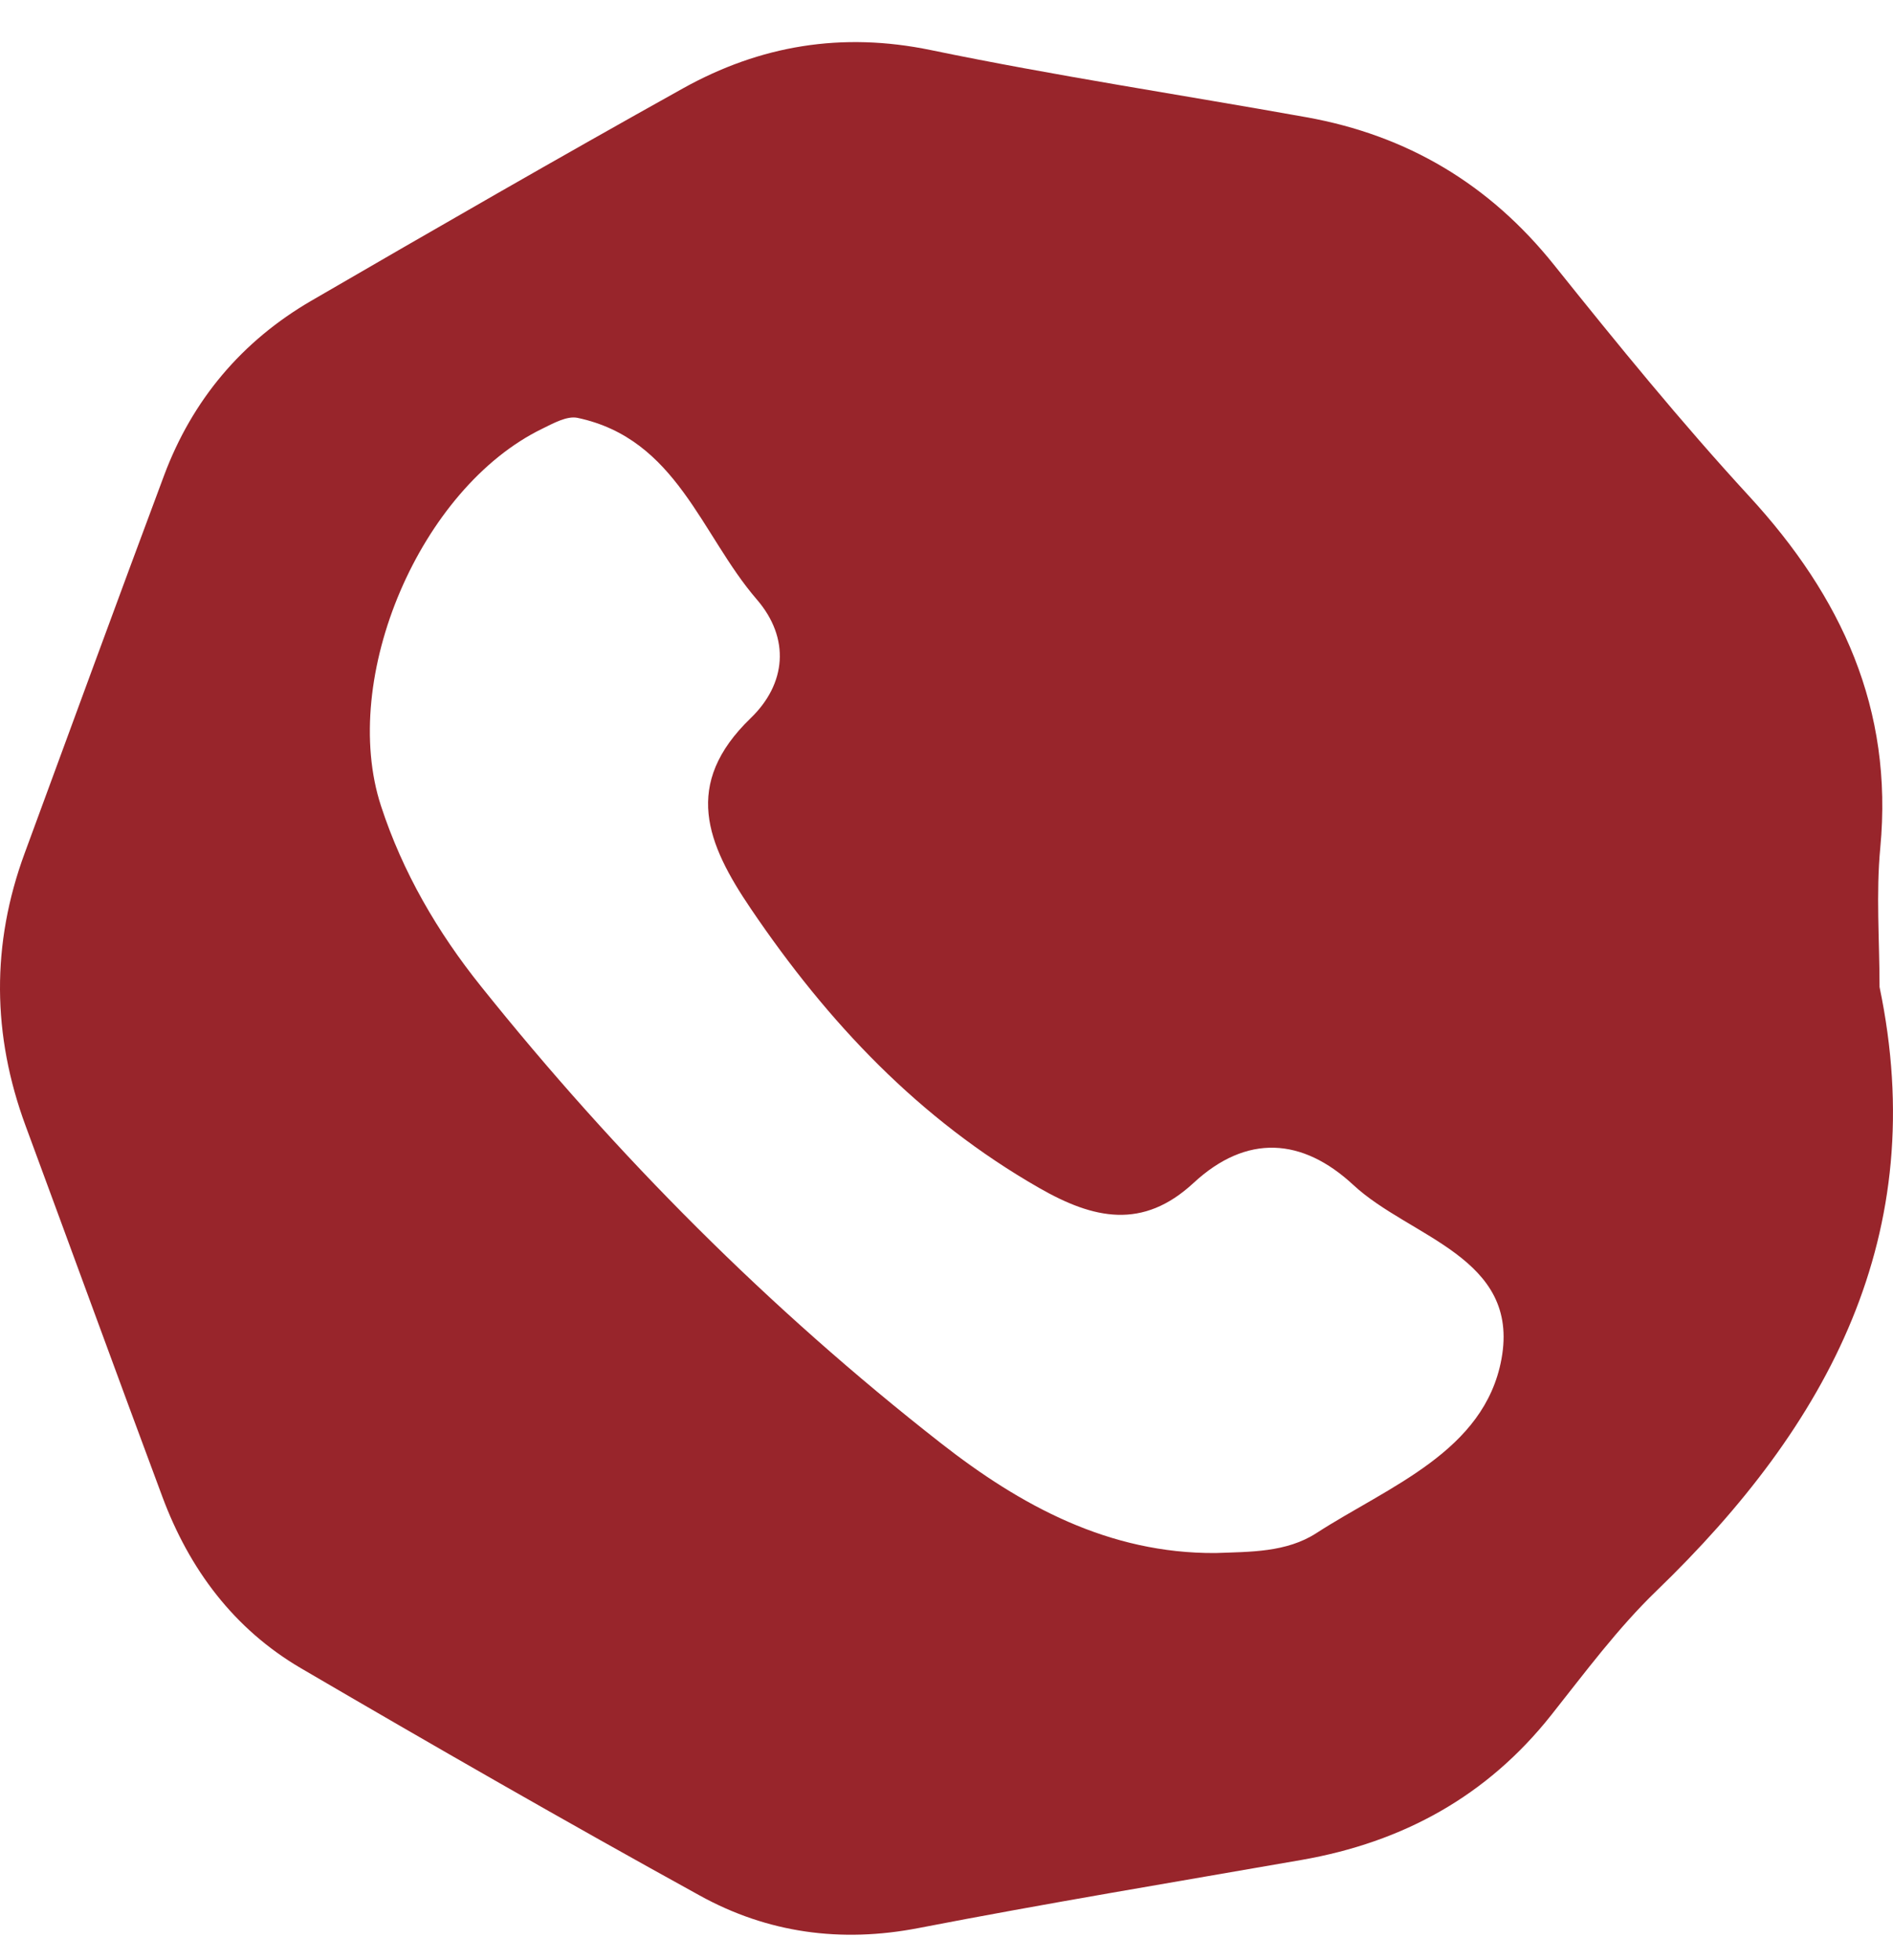 <?xml version="1.0" encoding="UTF-8"?>
<svg width="28px" height="29px" viewBox="0 0 28 29" version="1.1" xmlns="http://www.w3.org/2000/svg" xmlns:xlink="http://www.w3.org/1999/xlink">
    <!-- Generator: sketchtool 57.1 (101010) - https://sketch.com -->
    <title>6920B6E4-2E12-49E1-8642-E62BBE522A6E</title>
    <desc>Created with sketchtool.</desc>
    <g id="Page-1" stroke="none" stroke-width="1" fill="none" fill-rule="evenodd">
        <g id="assets" transform="translate(-4575, -407)" fill="#98252B">
            <g id="call-ico" transform="translate(4575, 407)">
                <path d="M17.98,22.976 C18.493,22.957 19.027,22.968 19.47,22.682 C20.545,21.987 21.957,21.475 22.209,20.105 C22.486,18.598 20.856,18.31 20.018,17.531 C19.264,16.831 18.441,16.772 17.655,17.5 C16.904,18.196 16.178,18.038 15.371,17.575 C13.592,16.556 12.245,15.126 11.11,13.45 C10.453,12.482 10.091,11.602 11.104,10.624 C11.626,10.12 11.695,9.448 11.192,8.866 C10.369,7.912 10.011,6.493 8.543,6.182 C8.386,6.149 8.184,6.263 8.02,6.343 C6.216,7.22 5.015,10.025 5.636,11.925 C5.956,12.905 6.472,13.79 7.112,14.589 C9.119,17.098 11.379,19.365 13.912,21.347 C15.094,22.273 16.4,22.986 17.98,22.976 M27.801,14.602 C28.566,18.261 27.05,21.076 24.503,23.534 C23.927,24.09 23.444,24.744 22.945,25.373 C21.995,26.573 20.751,27.254 19.254,27.516 C17.364,27.846 15.471,28.159 13.587,28.524 C12.438,28.747 11.354,28.597 10.352,28.044 C8.371,26.952 6.409,25.825 4.456,24.683 C3.46,24.101 2.8,23.215 2.401,22.142 C1.721,20.316 1.054,18.485 0.379,16.657 C-0.117,15.313 -0.131,13.969 0.365,12.622 C1.051,10.758 1.733,8.892 2.428,7.031 C2.845,5.917 3.576,5.047 4.607,4.448 C6.431,3.389 8.259,2.335 10.101,1.308 C11.243,0.672 12.451,0.468 13.769,0.741 C15.609,1.122 17.47,1.402 19.321,1.734 C20.818,2.002 22.033,2.727 22.987,3.92 C23.92,5.085 24.864,6.245 25.874,7.343 C27.24,8.828 28.006,10.488 27.812,12.541 C27.747,13.222 27.801,13.915 27.801,14.602" id="Fill-1"></path>
            </g>
        </g>
    </g>
</svg>